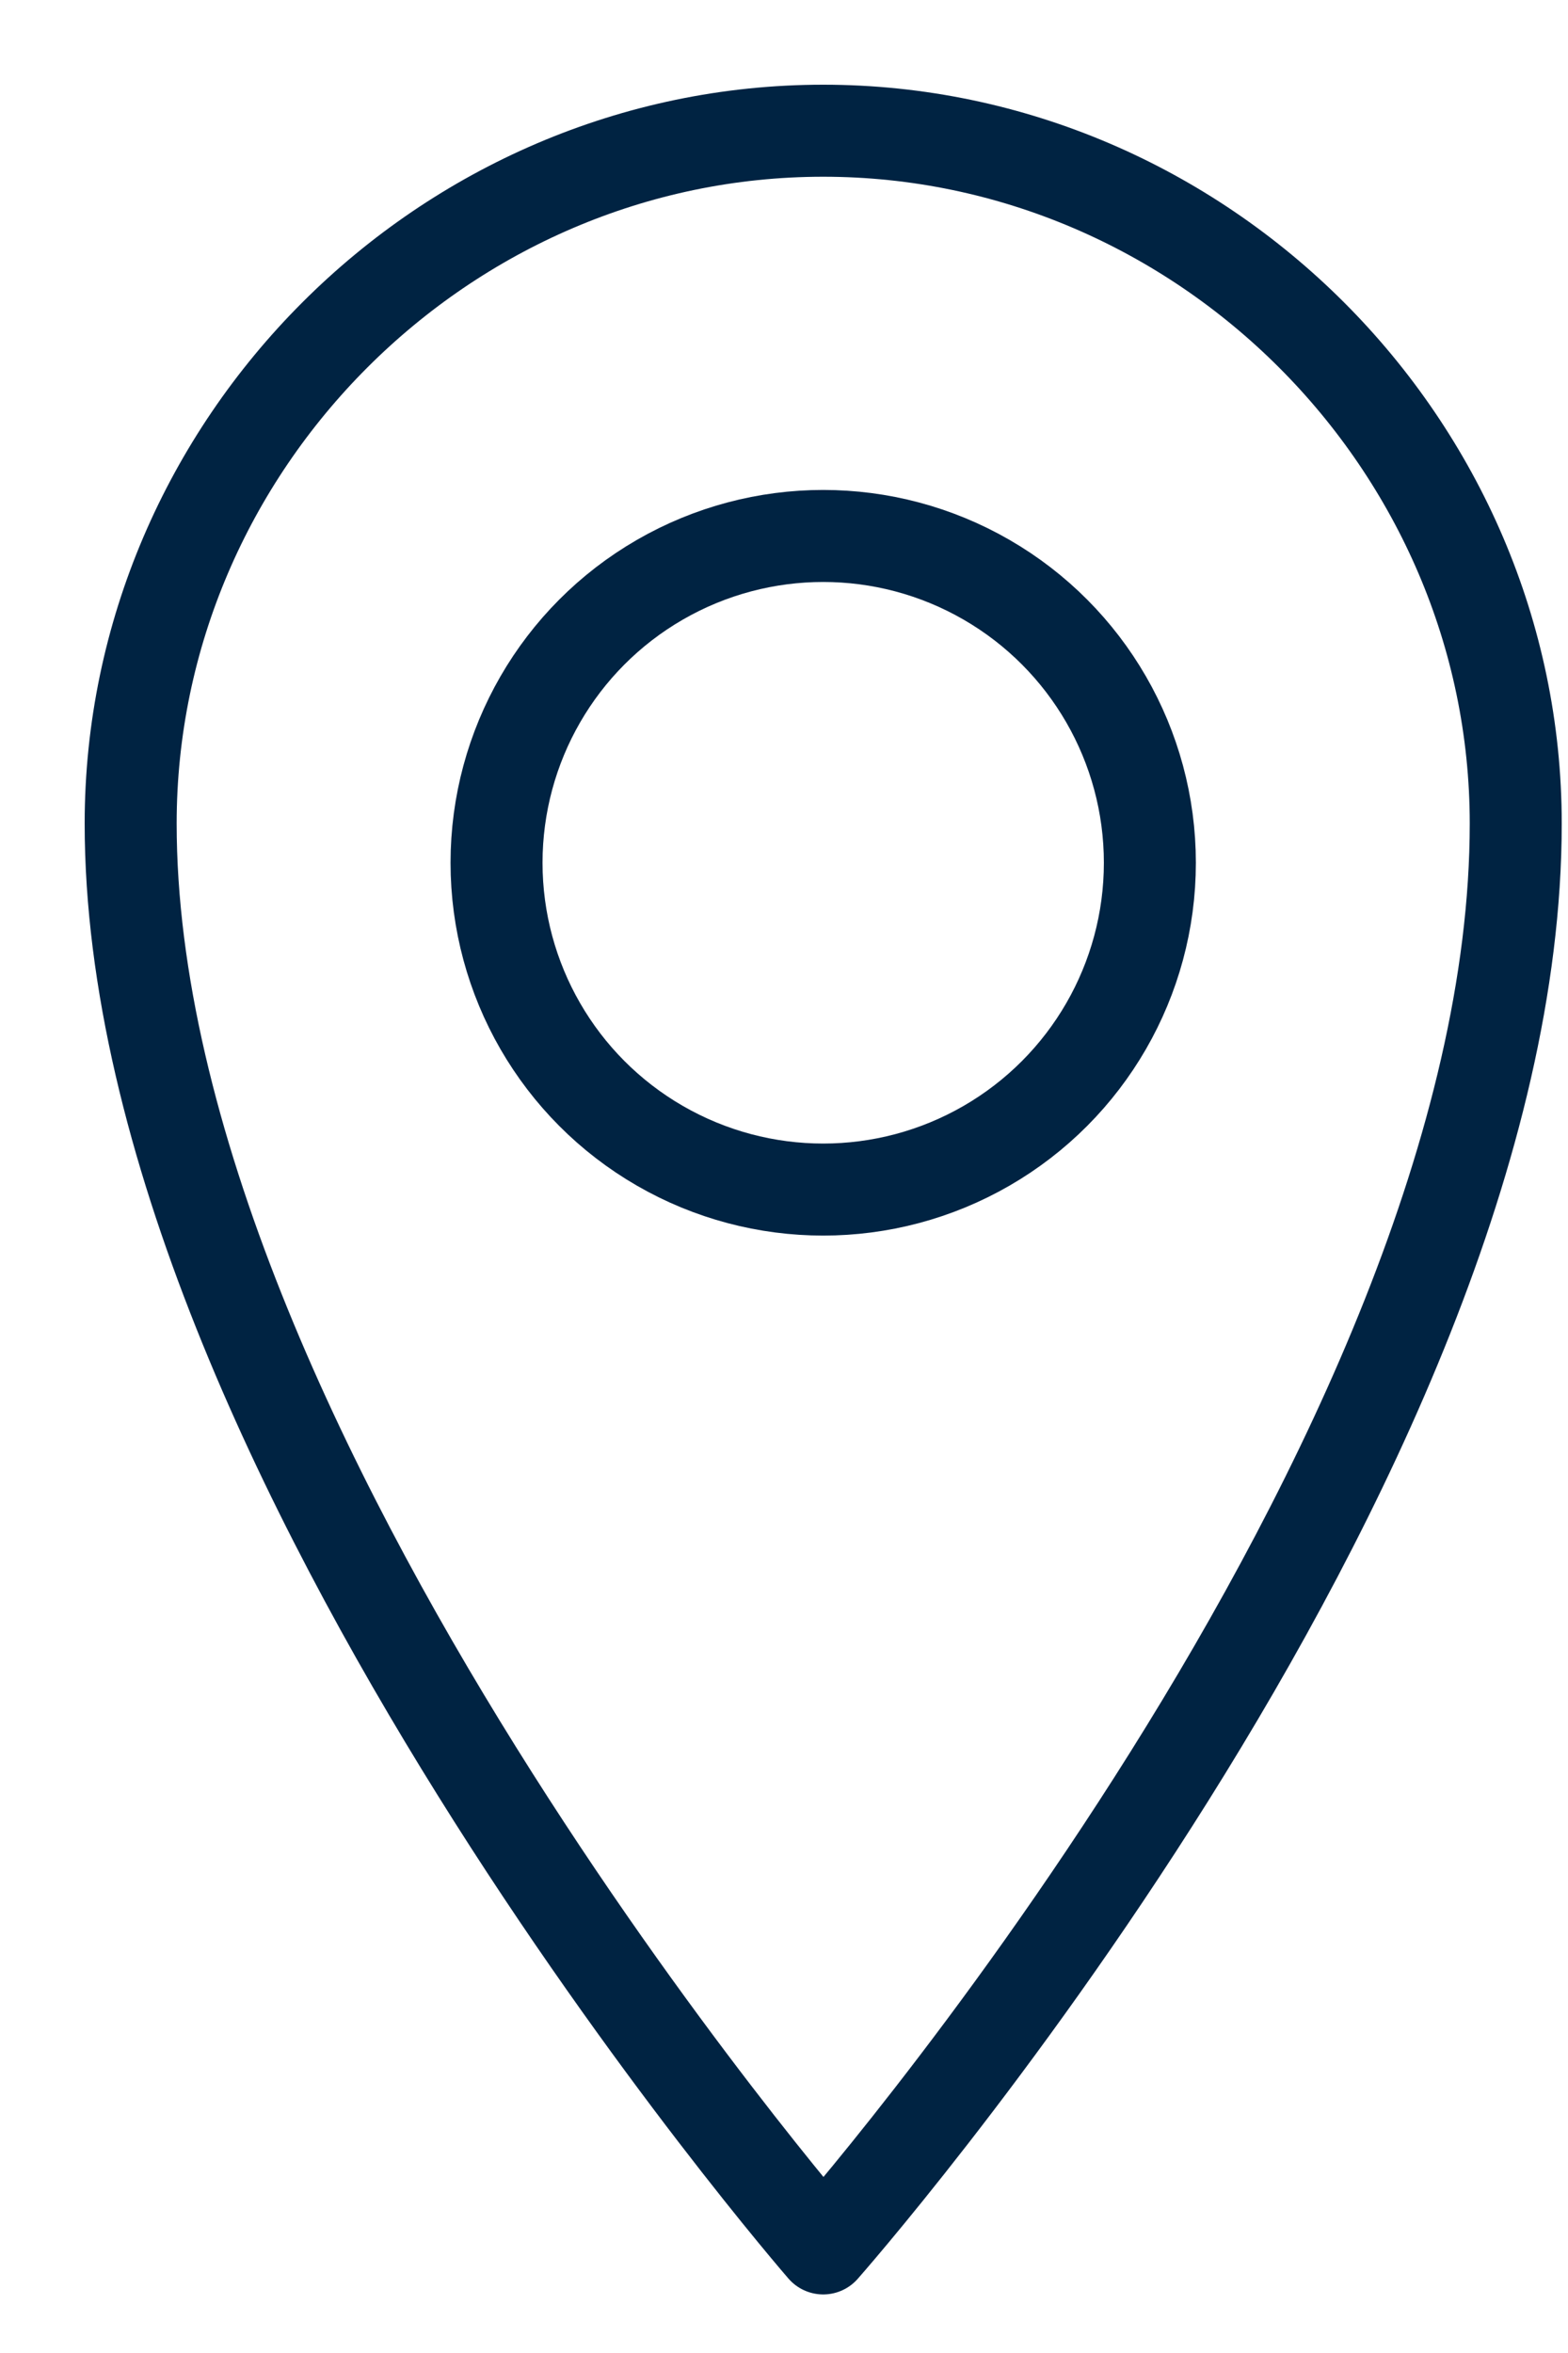 <?xml version="1.0" encoding="utf-8"?>
<!-- Generator: Adobe Illustrator 24.0.1, SVG Export Plug-In . SVG Version: 6.00 Build 0)  -->
<svg version="1.1" id="Layer_1" xmlns="http://www.w3.org/2000/svg" xmlns:xlink="http://www.w3.org/1999/xlink" x="0px" y="0px"
	 viewBox="0 0 12 18" style="enable-background:new 0 0 12 18;" xml:space="preserve">
<style type="text/css">
	.st0{fill:none;stroke:#002342;stroke-width:0.704;stroke-linejoin:round;}
</style>
<g transform="translate(1 1)">
	<path class="st0" d="M5.3,0c2.9,0,5.3,2.4,5.3,5.3c0,0,0,0,0,0c0,4.9-5.3,10.9-5.3,10.9S0,10.1,0,5.3C0,2.4,2.4,0,5.3,0
		C5.3,0,5.3,0,5.3,0z"/>
	<circle class="st0" cx="5.3" cy="5.6" r="2.5"/>
</g>
</svg>
